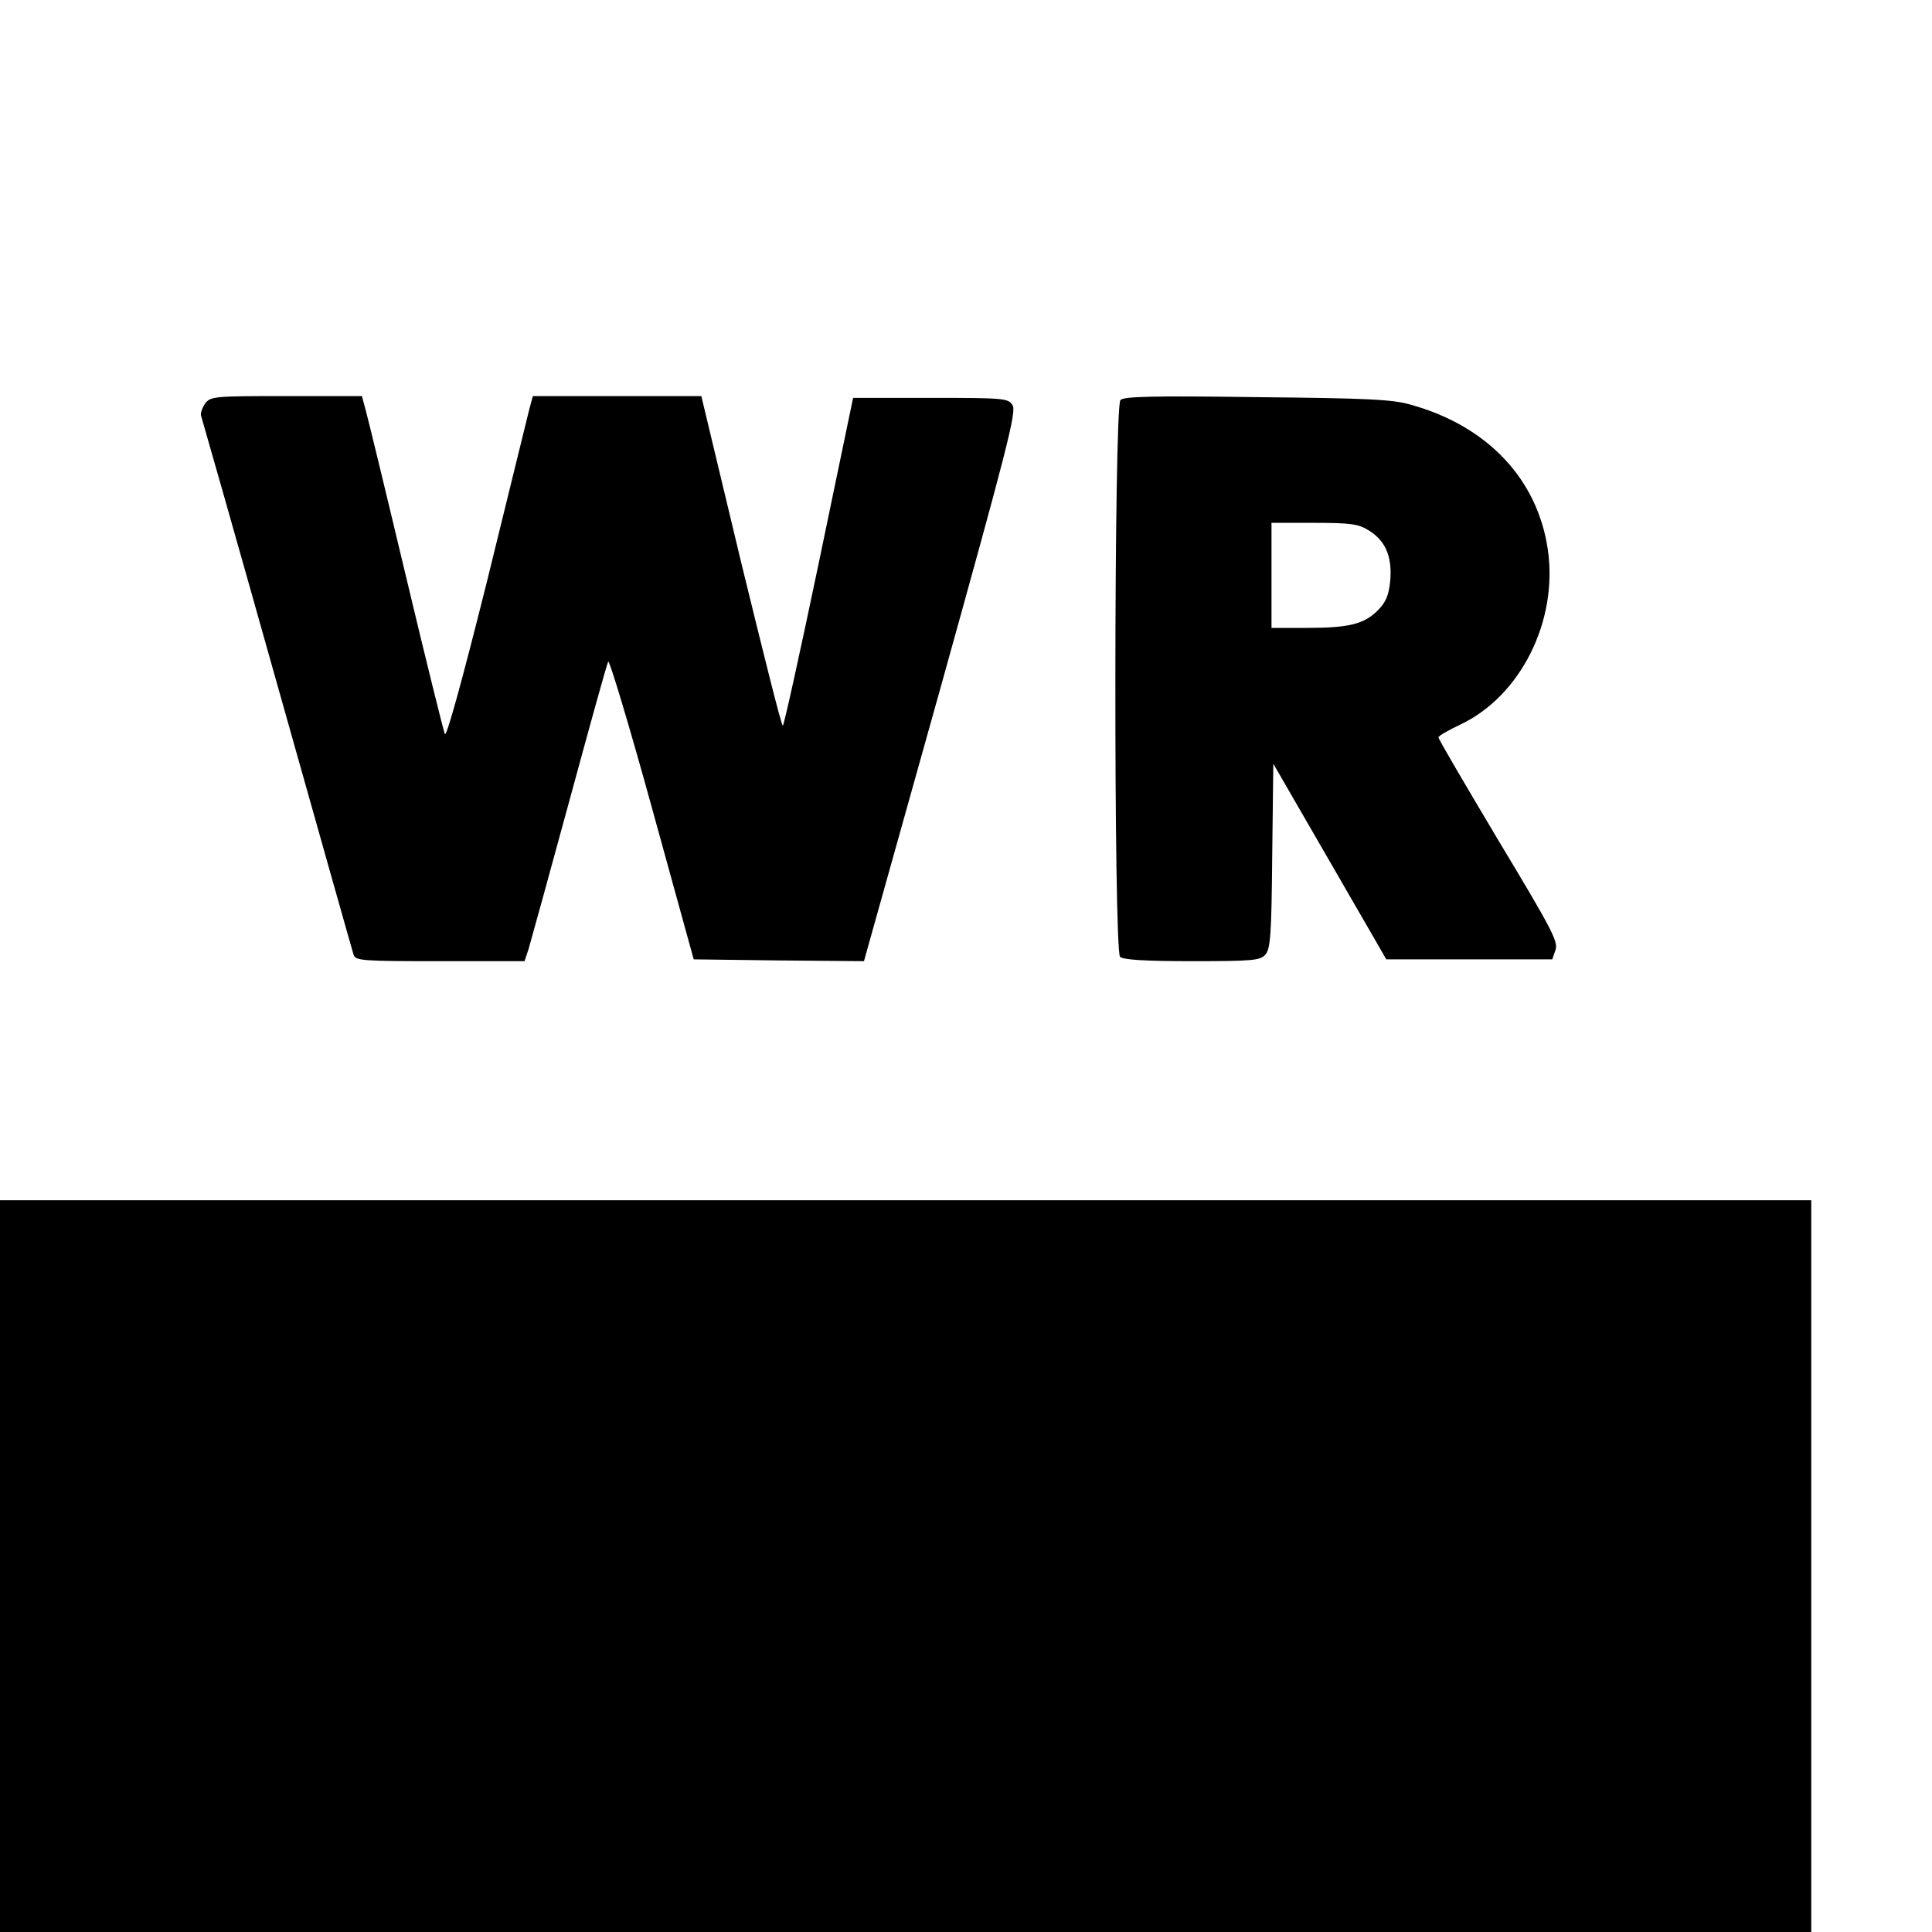 <?xml version="1.0" standalone="no"?>
<!DOCTYPE svg PUBLIC "-//W3C//DTD SVG 20010904//EN"
 "http://www.w3.org/TR/2001/REC-SVG-20010904/DTD/svg10.dtd">
<svg version="1.0" xmlns="http://www.w3.org/2000/svg"
 width="16pt" height="16pt" viewBox="0 0 16 16"
 preserveAspectRatio="xMidYMid meet">
<g transform="translate(0,16) scale(0.003,-0.003)"
fill="#000000" stroke="none">
<path d="M566 4219 c-8 -12 -13 -26 -11 -33 2 -6 97 -339 210 -741 113 -401
208 -738 211 -747 5 -17 25 -18 239 -18 l233 0 11 33 c5 17 56 201 112 407 56
206 104 380 108 387 3 6 58 -176 121 -405 l115 -417 235 -3 235 -2 212 757
c183 658 210 761 198 778 -12 19 -23 20 -226 20 l-214 0 -94 -452 c-52 -249
-97 -453 -100 -453 -4 0 -55 205 -116 455 l-109 455 -233 0 -232 0 -10 -37
c-5 -21 -58 -235 -117 -476 -69 -276 -112 -431 -116 -420 -4 10 -53 207 -108
438 -55 231 -105 437 -111 458 l-10 37 -209 0 c-201 0 -209 -1 -224 -21z"/>
<path d="M3093 4229 c-18 -18 -19 -1519 -1 -1537 8 -8 67 -12 198 -12 168 0
189 2 203 18 14 16 17 53 19 273 l3 254 156 -270 156 -270 229 0 229 0 9 26
c8 23 -10 57 -158 303 -91 153 -166 280 -165 284 0 4 28 20 62 36 165 79 268
285 240 481 -28 195 -166 342 -378 401 -50 15 -122 18 -425 21 -286 4 -368 2
-377 -8z m684 -359 c47 -28 66 -72 61 -137 -4 -42 -11 -60 -33 -83 -38 -39
-79 -50 -197 -50 l-98 0 0 145 0 145 118 0 c98 0 122 -3 149 -20z"/>
<path d="M0 1010 l0 -1010 2500 0 2500 0 0 1010 0 1010 -2500 0 -2500 0 0
-1010z"/>
</g>
</svg>
